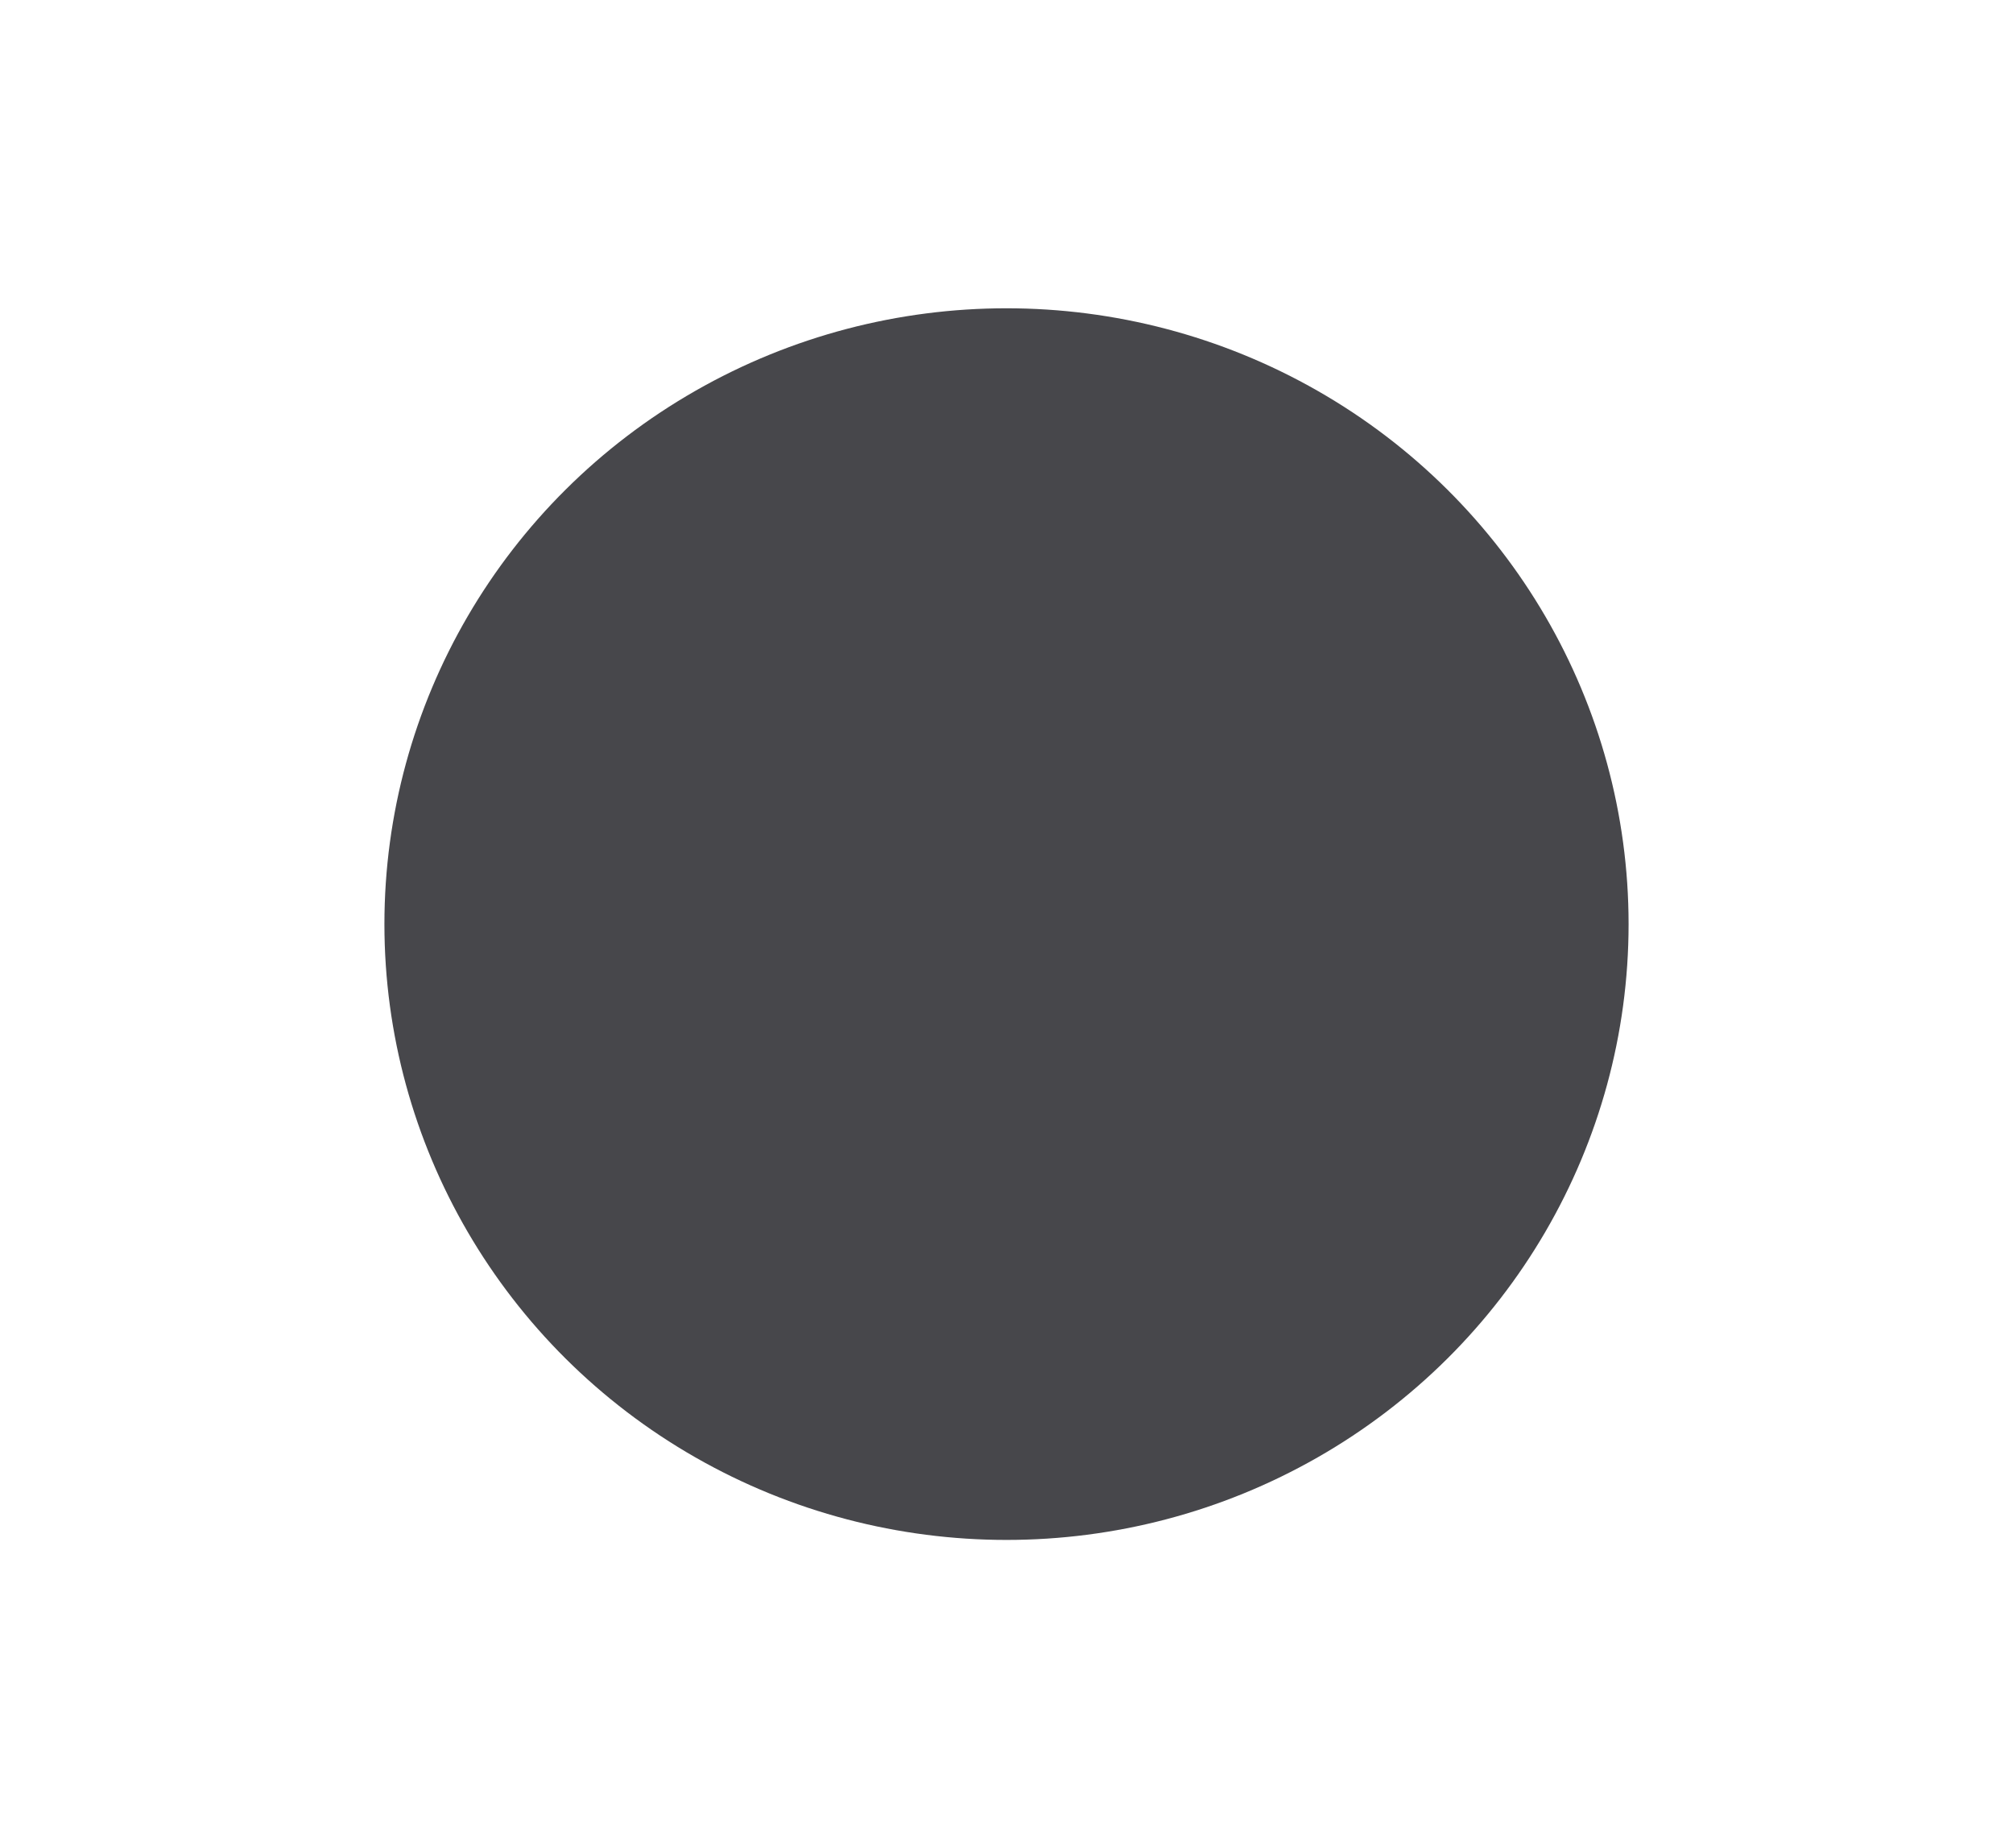 <?xml version="1.0" encoding="UTF-8"?> <svg xmlns="http://www.w3.org/2000/svg" width="2723" height="2500" viewBox="0 0 2723 2500" fill="none"> <g opacity="0.8" filter="url(#filter0_f_197_3399)"> <ellipse cx="1361.5" cy="1250" rx="841.5" ry="833" fill="#19191E"></ellipse> </g> <defs> <filter id="filter0_f_197_3399" x="242" y="139" width="2239" height="2222" filterUnits="userSpaceOnUse" color-interpolation-filters="sRGB"> <feFlood flood-opacity="0" result="BackgroundImageFix"></feFlood> <feBlend mode="normal" in="SourceGraphic" in2="BackgroundImageFix" result="shape"></feBlend> <feGaussianBlur stdDeviation="139" result="effect1_foregroundBlur_197_3399"></feGaussianBlur> </filter> </defs> </svg> 